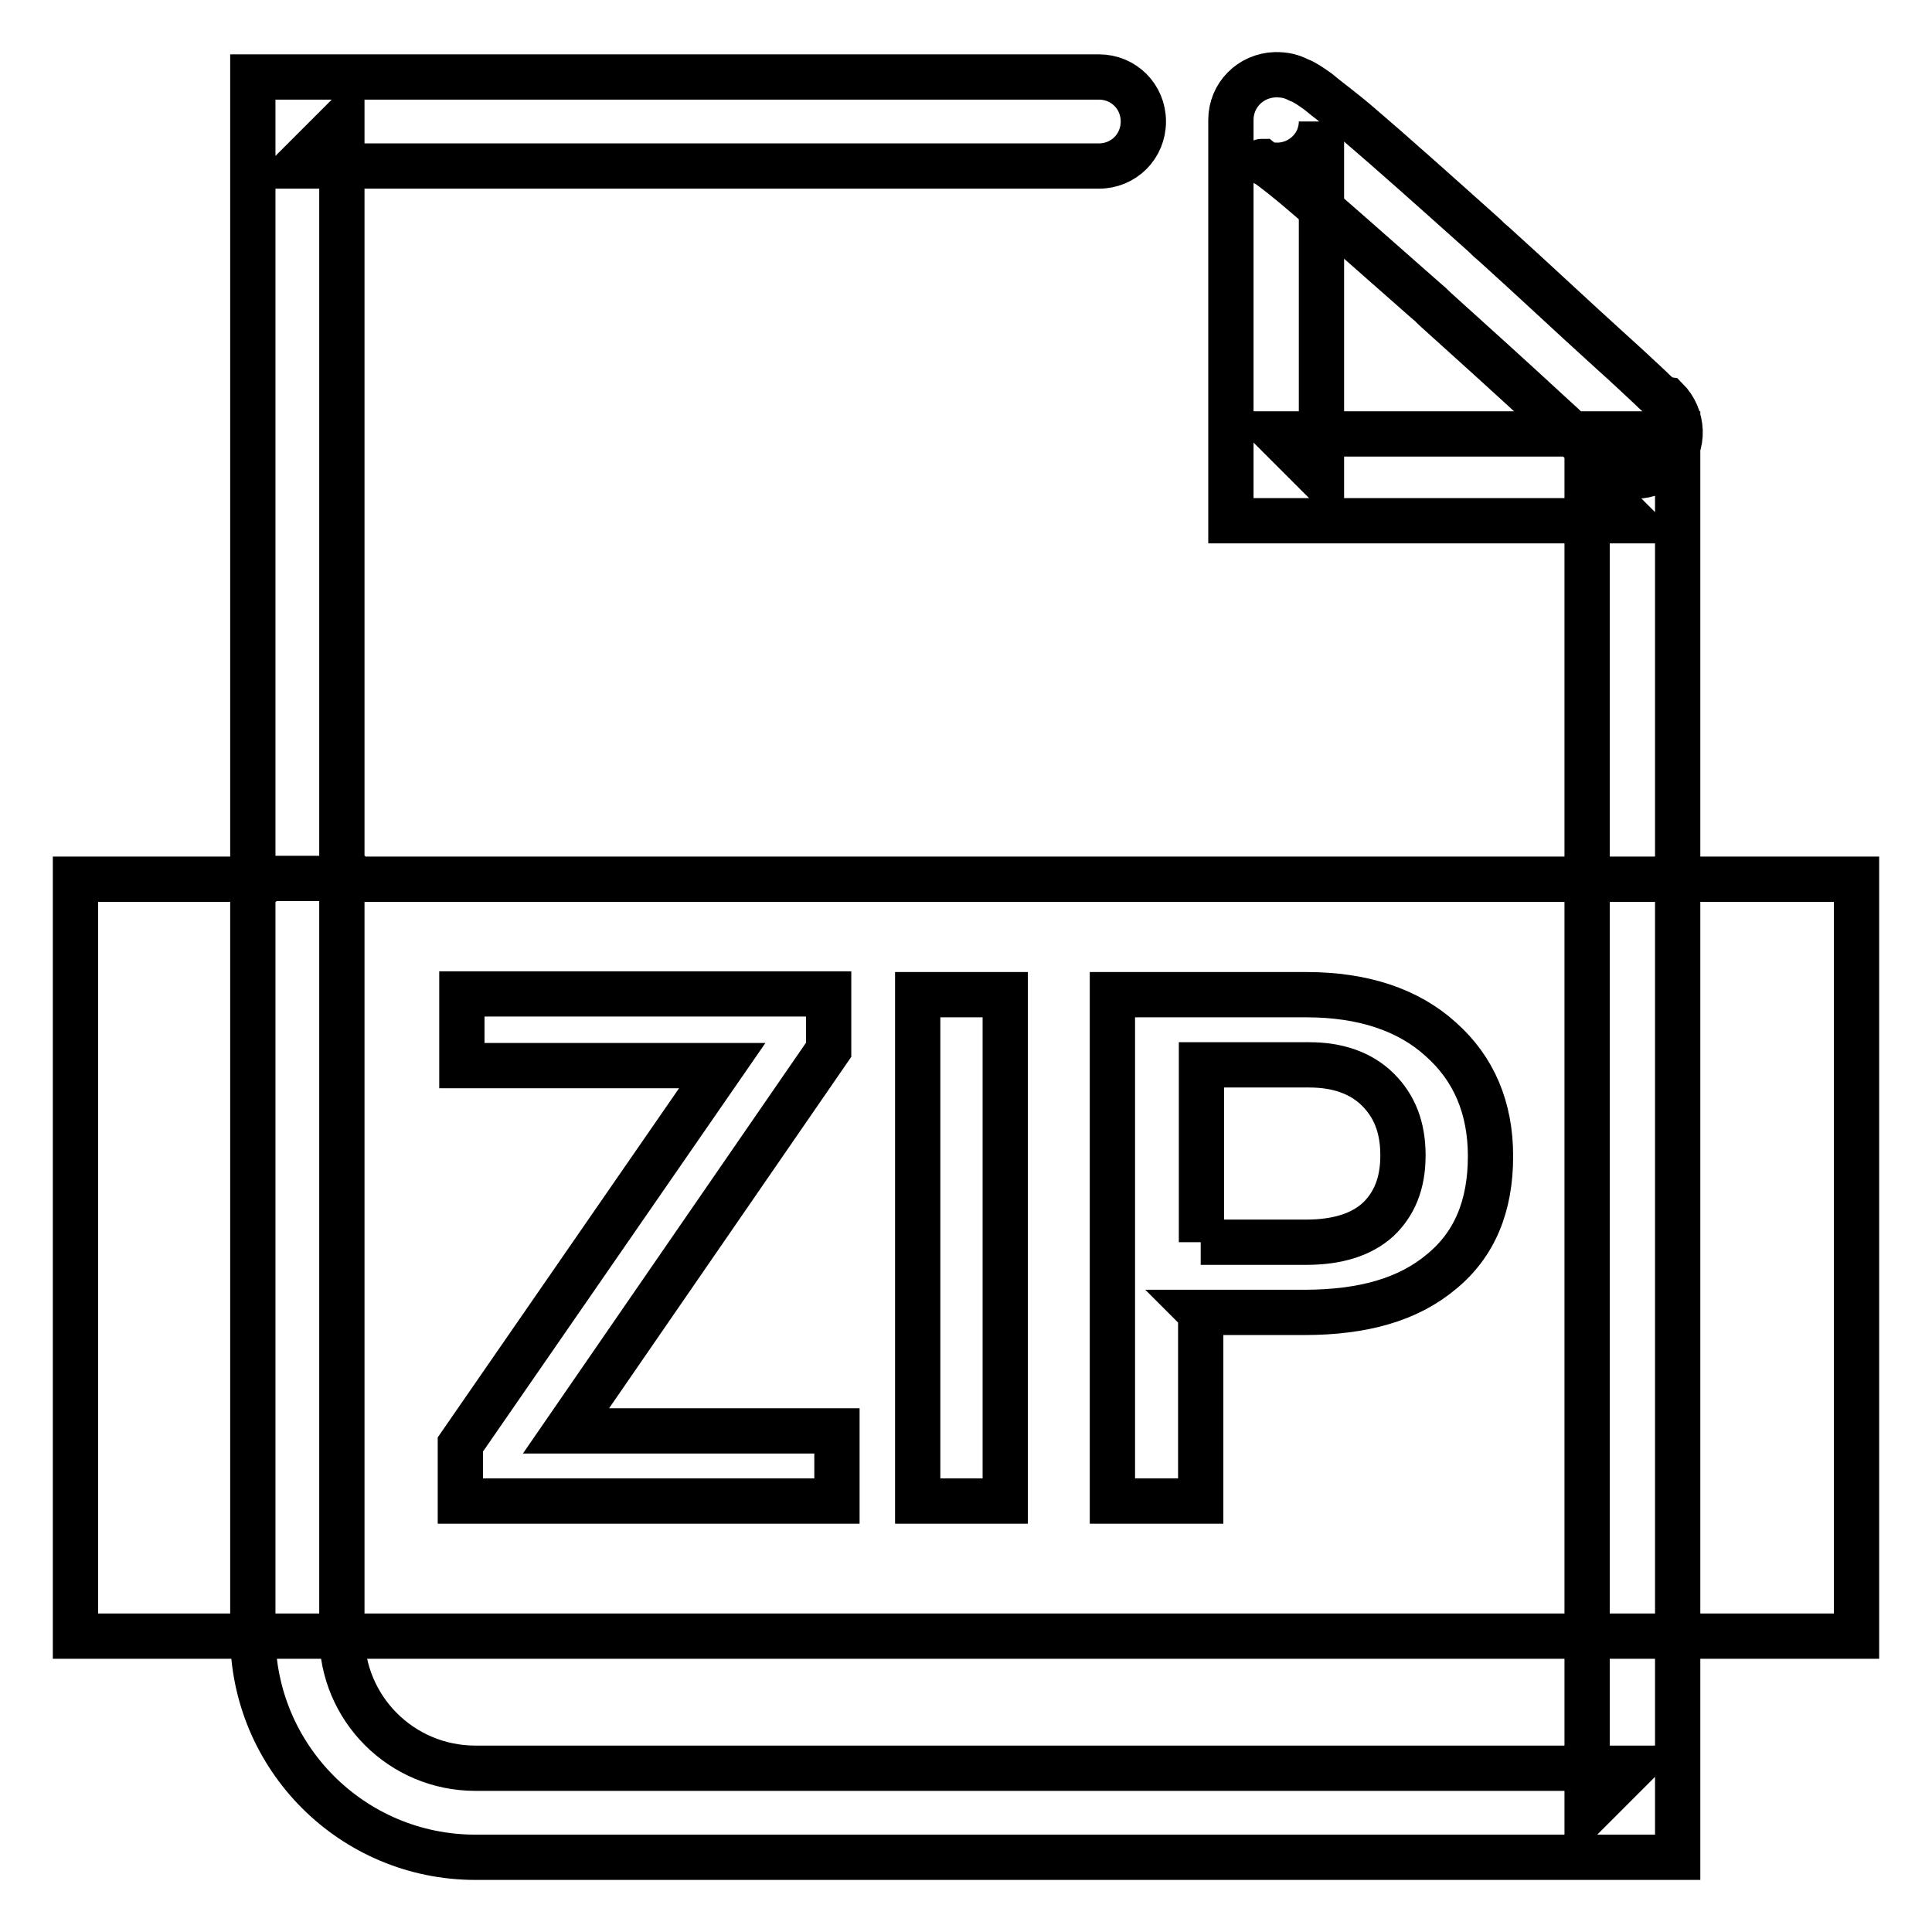 <?xml version="1.0" encoding="utf-8"?>
<!-- Svg Vector Icons : http://www.onlinewebfonts.com/icon -->
<!DOCTYPE svg PUBLIC "-//W3C//DTD SVG 1.1//EN" "http://www.w3.org/Graphics/SVG/1.1/DTD/svg11.dtd">
<svg version="1.1" xmlns="http://www.w3.org/2000/svg" xmlns:xlink="http://www.w3.org/1999/xlink" x="0px" y="0px" viewBox="0 0 256 256" enable-background="new 0 0 256 256" xml:space="preserve">
<g> <path stroke-width="6" fill-opacity="0" stroke="#000000"  d="M218.6,51.3c-1.5-1.4-3.2-3-5.1-4.7c-5.3-4.8-10.5-9.7-15.6-14.3c-0.6-0.5-0.6-0.5-1.2-1.1 c-6.7-6-12.3-11-16.4-14.5c-2.3-2-4.4-3.5-5.7-4.6c-1-0.7-1.7-1.2-2.5-1.5c-1-0.5-1.8-0.7-3.1-0.7c-3.3,0.1-5.9,2.7-5.9,6V69h53.1 l-5.9-5.9v177.1l5.9-5.9H63c-9.8,0-17.7-7.9-17.7-17.7V16.1l-5.9,5.9h106.2c3.3,0,5.9-2.6,5.9-5.9c0-3.3-2.6-5.9-5.9-5.9H33.5 v206.4c0,16.3,13.2,29.5,29.5,29.5h159.3V57.5h-53.1l5.9,5.9V16.1c0,3.2-2.6,5.7-5.7,5.8c-1.1,0-1.7-0.1-2.2-0.5 c-0.1,0,0.2,0.1,0.6,0.3c1.1,0.8,2.8,2.1,5,4c4,3.4,9.5,8.3,16.1,14.1c0.6,0.5,0.6,0.5,1.2,1.1c5,4.5,10.3,9.3,15.5,14.1 c1.9,1.7,3.5,3.3,5.1,4.7c1,0.8,1.5,1.4,1.9,1.8c2.3,2.2,6.1,2.1,8.4-0.2s2.1-6.1-0.2-8.4C220.2,52.8,219.6,52.3,218.6,51.3z  M33.6,116.5H10v100.3h236V116.5H45.4v-0.1H33.6V116.5z M75,189.6h35.9v9.3H61v-7.5l34.7-50.2H61.2v-9.5h48.6v7.4L75,189.6z  M133.2,198.9h-11.6v-67.1h11.6V198.9z M159.1,174v24.9h-11.7v-67.1h25.7c7.5,0,13.5,2,17.8,5.9c4.4,3.9,6.6,9.1,6.6,15.5 c0,6.6-2.1,11.7-6.5,15.3c-4.4,3.7-10.4,5.4-18.2,5.4h-13.8L159.1,174L159.1,174z M159.1,164.6h14c4.1,0,7.3-1,9.5-3 c2.1-2,3.3-4.7,3.3-8.5c0-3.7-1.1-6.5-3.3-8.7c-2.2-2.2-5.3-3.3-9.1-3.3h-14.3v23.5H159.1z"/></g>
</svg>